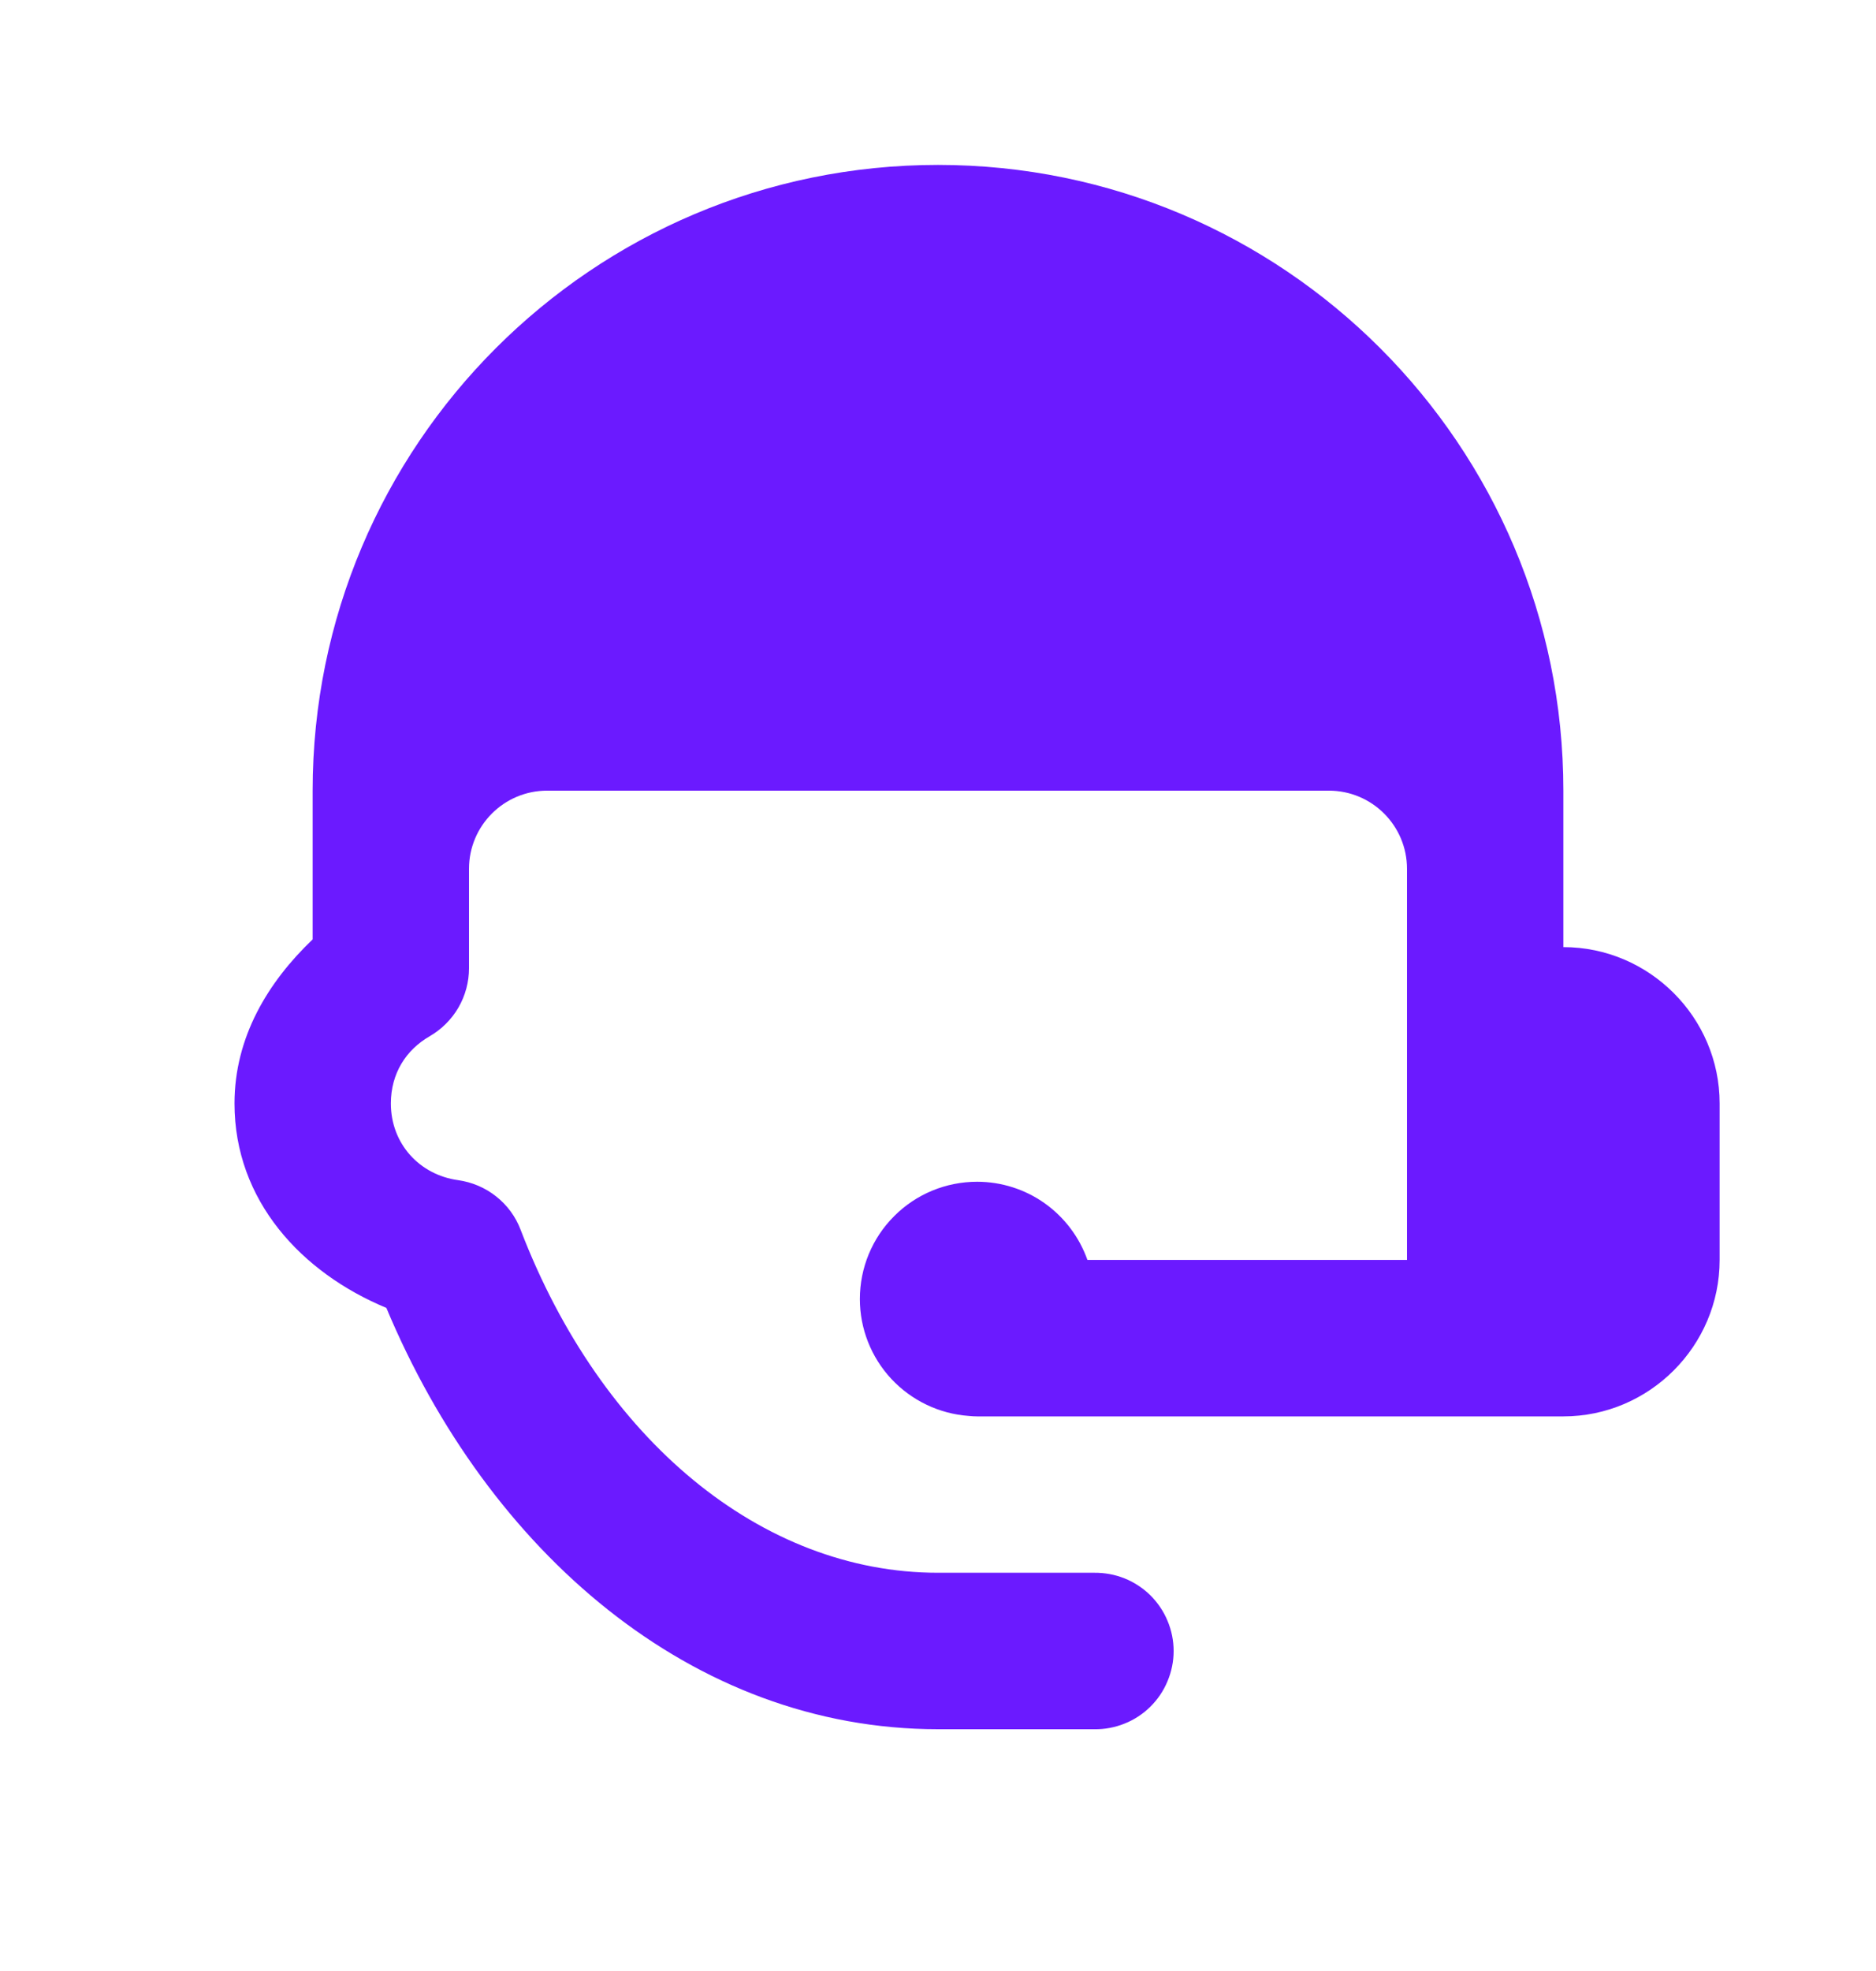 <svg width="20" height="21" viewBox="0 0 20 21" fill="none" xmlns="http://www.w3.org/2000/svg">
<g id="Online Support">
<path id="Vector" d="M10 1.757C6.318 1.757 3.333 4.742 3.333 8.424V9.257V10.009C2.855 10.465 2.5 11.052 2.5 11.757C2.5 12.792 3.215 13.56 4.119 13.935C5.204 16.527 7.375 18.424 10 18.424H11.667C11.777 18.426 11.887 18.405 11.989 18.364C12.092 18.323 12.185 18.262 12.264 18.184C12.342 18.107 12.405 18.014 12.447 17.912C12.49 17.81 12.512 17.701 12.512 17.591C12.512 17.48 12.49 17.371 12.447 17.269C12.405 17.167 12.342 17.075 12.264 16.997C12.185 16.92 12.092 16.858 11.989 16.817C11.887 16.776 11.777 16.756 11.667 16.757H10C8.118 16.757 6.409 15.34 5.55 13.102C5.497 12.962 5.407 12.84 5.289 12.747C5.172 12.654 5.032 12.595 4.884 12.574C4.474 12.518 4.167 12.187 4.167 11.757C4.167 11.437 4.329 11.185 4.582 11.04C4.709 10.966 4.814 10.861 4.888 10.734C4.961 10.607 5 10.463 5 10.317V10.091V9.257C5 8.797 5.373 8.424 5.833 8.424H14.167C14.627 8.424 15 8.797 15 9.257V10.091V13.424H11.593C11.507 13.181 11.348 12.97 11.137 12.82C10.927 12.671 10.675 12.591 10.417 12.591C10.085 12.591 9.767 12.722 9.533 12.957C9.298 13.191 9.167 13.509 9.167 13.841C9.167 14.156 9.287 14.46 9.502 14.691C9.718 14.922 10.012 15.063 10.327 15.086C10.357 15.089 10.387 15.091 10.417 15.091H15.833H16.667C17.583 15.091 18.333 14.341 18.333 13.424V11.757C18.333 10.841 17.583 10.091 16.667 10.091V8.424C16.667 4.742 13.682 1.757 10 1.757Z" fill="#6B1AFF"/>
</g>
</svg>
